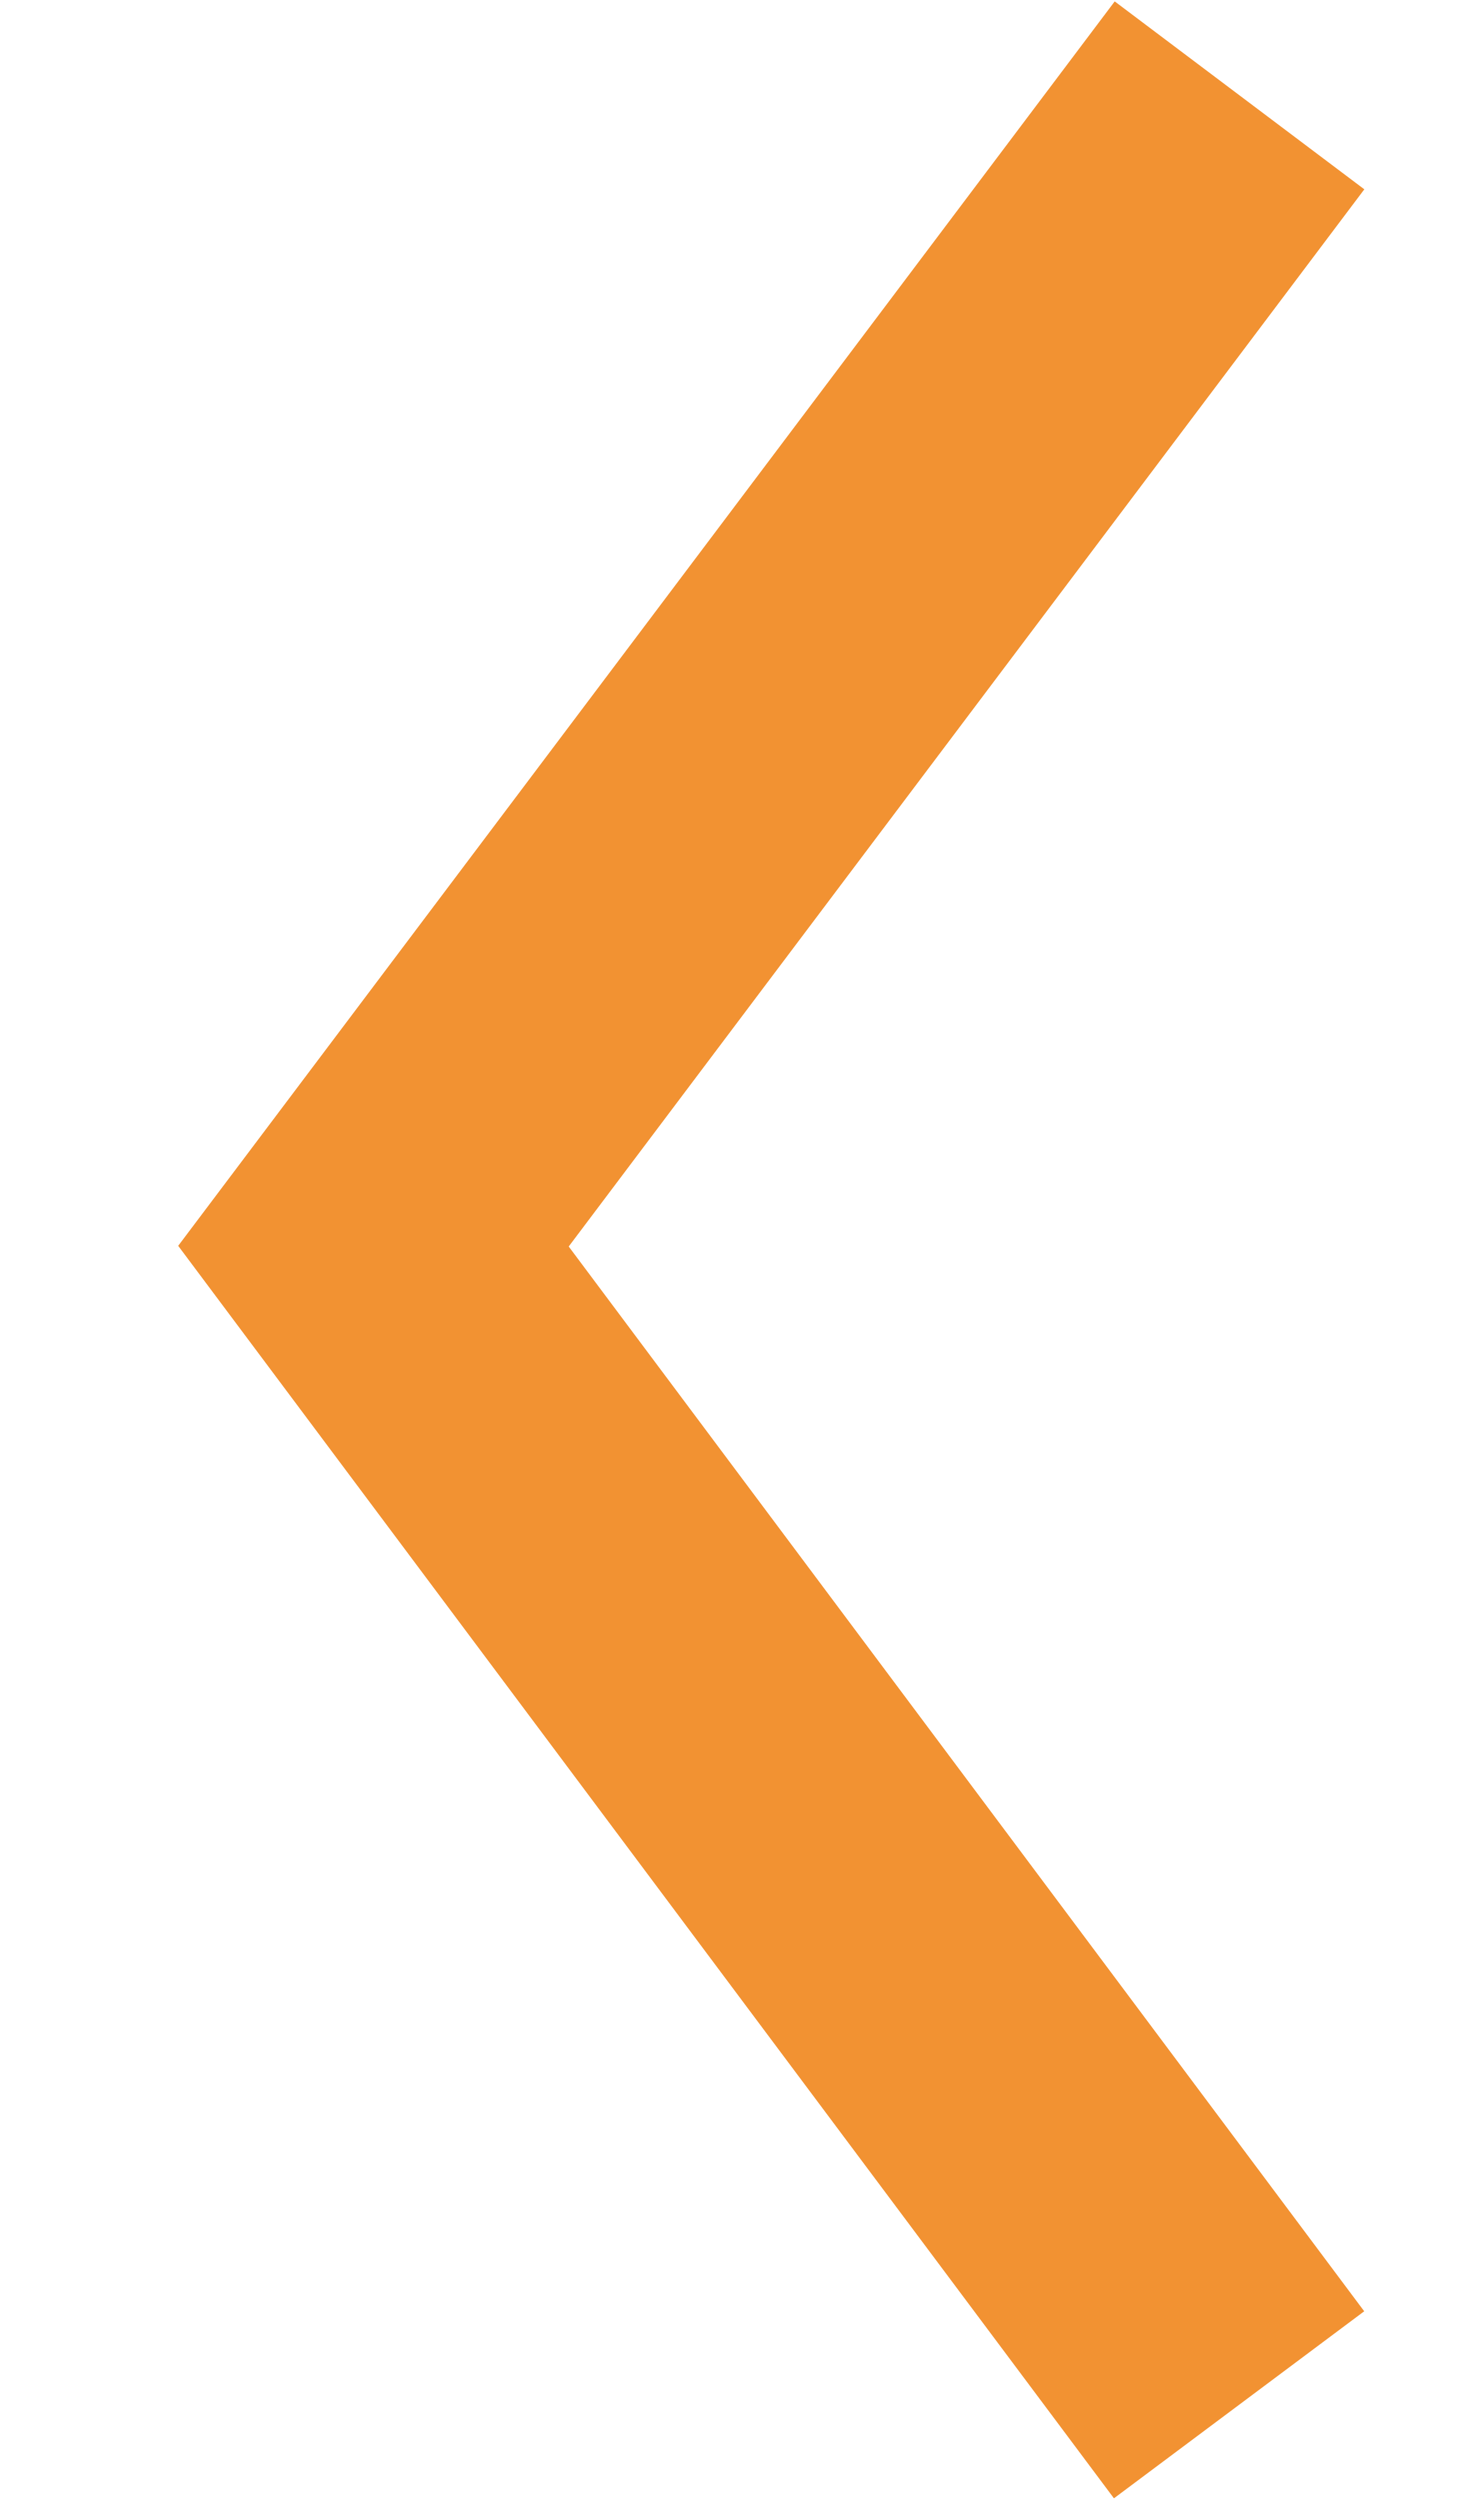 <svg width="7" height="12" viewBox="0 0 7 12" fill="none" xmlns="http://www.w3.org/2000/svg">
<path opacity="0.9" d="M5.5 1.057L1.793 5.982L5.5 10.943" stroke="#F1861C" stroke-width="1.5" stroke-linecap="square"/>
</svg>
